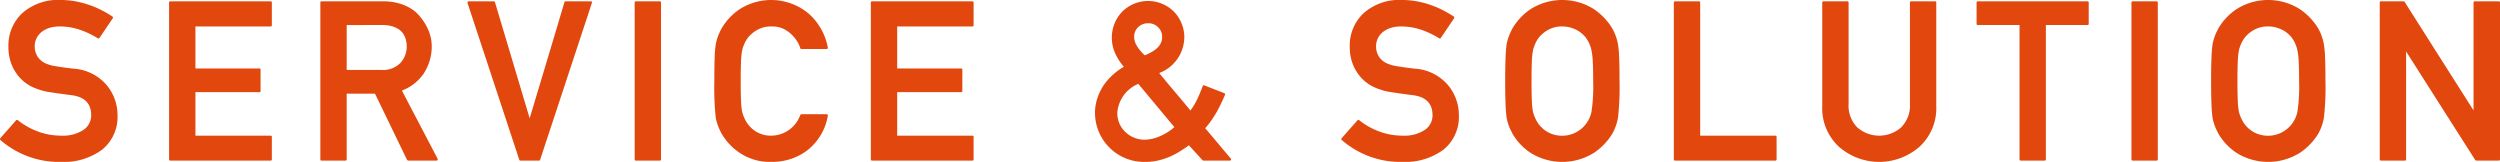<svg xmlns="http://www.w3.org/2000/svg" width="178.671" height="11.57"><defs><style>.cls-1{fill:#e2470e}</style></defs><g id="レイヤー_2" data-name="レイヤー 2"><g id="レイヤー_1-2" data-name="レイヤー 1"><path class="cls-1" d="M1.148 8.602a.075.075 0 0 1 .063-.032.113.113 0 0 1 .07.024 5.037 5.037 0 0 0 1.418.8 4.768 4.768 0 0 0 1.692.301 2.662 2.662 0 0 0 1.578-.414 1.244 1.244 0 0 0 .547-1.054q0-1.235-1.383-1.422h.008l-.371-.047-.352-.047a19.79 19.79 0 0 1-.36-.05l-.402-.06a4.517 4.517 0 0 1-1.308-.37 2.911 2.911 0 0 1-.965-.715 3.153 3.153 0 0 1-.586-.989A3.389 3.389 0 0 1 .602 3.36 3.17 3.17 0 0 1 1.586.945 3.838 3.838 0 0 1 4.344 0a5.746 5.746 0 0 1 1.02.09 6.796 6.796 0 0 1 1.85.617 8.19 8.19 0 0 1 .817.473.085.085 0 0 1 .024.132l-.946 1.399a.083.083 0 0 1-.125.023 6.065 6.065 0 0 0-1.296-.613 4.453 4.453 0 0 0-1.422-.23 2.581 2.581 0 0 0-.696.09 1.643 1.643 0 0 0-.578.292 1.287 1.287 0 0 0-.508 1.118 1.284 1.284 0 0 0 .344.836 1.373 1.373 0 0 0 .461.316A2.734 2.734 0 0 0 4 4.734q.227.04.531.082.305.044.719.09a3.39 3.39 0 0 1 2.375 1.18 3.331 3.331 0 0 1 .773 2.14 2.999 2.999 0 0 1-1.101 2.47 4.582 4.582 0 0 1-2.922.874 6.372 6.372 0 0 1-4.344-1.562A.075.075 0 0 1 0 9.945a.115.115 0 0 1 .023-.07zM12.178 11.477a.083.083 0 0 1-.094-.094V.188a.083.083 0 0 1 .094-.094h7.156a.083.083 0 0 1 .094.093v1.61a.083.083 0 0 1-.094.094h-5.367v3h4.562a.083.083 0 0 1 .094.093V6.5c0 .058-.031.086-.094.086h-4.562v3.11h5.367a.083.083 0 0 1 .094.093v1.594a.083.083 0 0 1-.094.094zM22.988 11.477a.083.083 0 0 1-.093-.094V.188a.083.083 0 0 1 .093-.094h4.383a4.061 4.061 0 0 1 1.313.199 3.159 3.159 0 0 1 1.023.566 3.849 3.849 0 0 1 .434.48 3.808 3.808 0 0 1 .367.583 3.36 3.36 0 0 1 .254.664 2.808 2.808 0 0 1 .093.726 3.465 3.465 0 0 1-.156 1.051 3.726 3.726 0 0 1-.437.926 3.484 3.484 0 0 1-.672.7 3.168 3.168 0 0 1-.867.48q.632 1.211 1.273 2.433l1.274 2.434a.107.107 0 0 1 0 .098.082.082 0 0 1-.079.043h-2.015a.075.075 0 0 1-.047-.02.505.505 0 0 1-.04-.035l-2.288-4.727h-2.024v4.688a.083.083 0 0 1-.093.094zm1.79-9.688V5h2.476a1.742 1.742 0 0 0 1.36-.5 1.71 1.71 0 0 0 .452-1.188 1.688 1.688 0 0 0-.136-.695 1.264 1.264 0 0 0-.395-.5 1.805 1.805 0 0 0-.527-.242 2.371 2.371 0 0 0-.653-.086zM37.197 11.477a.078.078 0 0 1-.086-.063L33.416.22a.098.098 0 0 1 .008-.086.085.085 0 0 1 .078-.04h1.789a.08.08 0 0 1 .086.071l2.477 8.29L39.1 4.308q.62-2.067 1.238-4.145a.08.08 0 0 1 .086-.07h1.789a.085.085 0 0 1 .078.039.098.098 0 0 1 .008.086l-3.695 11.195a.078.078 0 0 1-.086.063zM45.453 11.477a.083.083 0 0 1-.094-.094V.188a.083.083 0 0 1 .094-.094h1.695a.083.083 0 0 1 .094.093v11.196a.083.083 0 0 1-.094.094zM59.068 8.164a.1.1 0 0 1 .078.035.078.078 0 0 1 .016.082 3.961 3.961 0 0 1-1.453 2.453 4.05 4.05 0 0 1-1.188.625 4.393 4.393 0 0 1-1.382.211 3.85 3.85 0 0 1-2.274-.648 4.131 4.131 0 0 1-1.312-1.406 4.563 4.563 0 0 1-.242-.536 3.288 3.288 0 0 1-.157-.566 20.19 20.19 0 0 1-.101-2.625q0-1.023.023-1.672a7.309 7.309 0 0 1 .078-.945 3.42 3.42 0 0 1 .157-.57 4.473 4.473 0 0 1 .242-.54A4.239 4.239 0 0 1 52.865.657 4.179 4.179 0 0 1 57.826 1a4.283 4.283 0 0 1 1.336 2.39.07.07 0 0 1-.016.079.105.105 0 0 1-.078.031H57.28a.078.078 0 0 1-.086-.063 2.205 2.205 0 0 0-.289-.581 2.675 2.675 0 0 0-.46-.504 1.885 1.885 0 0 0-1.305-.461 2 2 0 0 0-1 .234 2.33 2.33 0 0 0-.664.54 2.115 2.115 0 0 0-.258.425 2.805 2.805 0 0 0-.172.488 4.766 4.766 0 0 0-.086.82q-.023.556-.023 1.391 0 .852.023 1.402a4.734 4.734 0 0 0 .086.817 2.716 2.716 0 0 0 .176.48 2.194 2.194 0 0 0 .254.418 2.103 2.103 0 0 0 .664.559 2.027 2.027 0 0 0 1 .23 2.219 2.219 0 0 0 2.054-1.476.83.83 0 0 1 .04-.035.075.075 0 0 1 .046-.02zM62.332 11.477a.083.083 0 0 1-.094-.094V.188a.083.083 0 0 1 .094-.094h7.156a.083.083 0 0 1 .094.093v1.61a.083.083 0 0 1-.094.094h-5.367v3h4.563a.083.083 0 0 1 .093.093V6.5c0 .058-.03.086-.093.086H64.12v3.11h5.367a.083.083 0 0 1 .094.093v1.594a.083.083 0 0 1-.094.094zM86.009 11.477a.137.137 0 0 1-.04-.008.047.047 0 0 1-.03-.024l-.97-1.062q-.35.258-.71.476a5.185 5.185 0 0 1-.742.375 4.756 4.756 0 0 1-.793.246 4.008 4.008 0 0 1-.856.09 3.51 3.51 0 0 1-3.61-3.515 3.278 3.278 0 0 1 .15-.977 3.904 3.904 0 0 1 .421-.914 4.331 4.331 0 0 1 .652-.77 4.538 4.538 0 0 1 .84-.62 3.923 3.923 0 0 1-.629-.981 2.68 2.68 0 0 1-.23-1.098 2.65 2.65 0 0 1 .71-1.828 2.614 2.614 0 0 1 3.759 0 2.632 2.632 0 0 1 .71 1.828 2.759 2.759 0 0 1-1.796 2.524q.562.687 1.113 1.336.55.649 1.121 1.343a4.666 4.666 0 0 0 .5-.84q.204-.44.375-.902a.08.08 0 0 1 .117-.054l1.422.554a.097.097 0 0 1 .055.051.09.09 0 0 1 0 .074 12.906 12.906 0 0 1-.625 1.282c-.12.203-.247.4-.383.59a5.784 5.784 0 0 1-.406.511q.461.54.91 1.078.45.54.91 1.078a.098.098 0 0 1 .02.102.078.078 0 0 1-.082.055zm-4.656-5.485a2.44 2.44 0 0 0-1.5 2.047 1.855 1.855 0 0 0 .578 1.399 1.986 1.986 0 0 0 1.39.546 2.78 2.78 0 0 0 1.032-.23 3.868 3.868 0 0 0 1.078-.668zm-.297-3.36a1.265 1.265 0 0 0 .191.641 3.112 3.112 0 0 0 .566.68 3.563 3.563 0 0 0 .59-.293 1.795 1.795 0 0 0 .383-.316 1.048 1.048 0 0 0 .207-.34 1.09 1.09 0 0 0 .063-.371.926.926 0 0 0-.282-.68.945.945 0 0 0-.718-.289.986.986 0 0 0-.727.29.922.922 0 0 0-.273.679zM97.013 8.602a.075.075 0 0 1 .062-.032.113.113 0 0 1 .07.024 5.037 5.037 0 0 0 1.419.8 4.768 4.768 0 0 0 1.69.301 2.662 2.662 0 0 0 1.58-.414 1.244 1.244 0 0 0 .546-1.054q0-1.235-1.383-1.422h.008l-.371-.047-.352-.047a19.804 19.804 0 0 1-.36-.05l-.401-.06a4.517 4.517 0 0 1-1.309-.37 2.911 2.911 0 0 1-.965-.715 3.153 3.153 0 0 1-.586-.989 3.389 3.389 0 0 1-.195-1.168A3.17 3.17 0 0 1 97.45.945 3.838 3.838 0 0 1 100.208 0a5.746 5.746 0 0 1 1.02.09 6.796 6.796 0 0 1 1.851.617 8.19 8.19 0 0 1 .817.473.085.085 0 0 1 .023.132l-.945 1.399a.083.083 0 0 1-.125.023 6.065 6.065 0 0 0-1.297-.613 4.453 4.453 0 0 0-1.422-.23 2.581 2.581 0 0 0-.695.09 1.643 1.643 0 0 0-.579.292 1.287 1.287 0 0 0-.507 1.118 1.284 1.284 0 0 0 .343.836 1.373 1.373 0 0 0 .461.316 2.734 2.734 0 0 0 .711.191q.227.04.532.082.304.044.718.09a3.39 3.39 0 0 1 2.375 1.18 3.331 3.331 0 0 1 .774 2.14 2.999 2.999 0 0 1-1.102 2.47 4.582 4.582 0 0 1-2.922.874 6.372 6.372 0 0 1-4.343-1.562.075.075 0 0 1-.032-.063.115.115 0 0 1 .024-.07zM107.573 5.79q0-1.024.028-1.673a9.36 9.36 0 0 1 .074-.945 3.42 3.42 0 0 1 .156-.57 3.876 3.876 0 0 1 .25-.54h-.008a4.239 4.239 0 0 1 1.313-1.406 4.239 4.239 0 0 1 4.531 0 4.397 4.397 0 0 1 1.328 1.407 3.623 3.623 0 0 1 .39 1.109 7.695 7.695 0 0 1 .083.945q.028.65.027 1.672a19.173 19.173 0 0 1-.11 2.625 3.543 3.543 0 0 1-.152.578 3.907 3.907 0 0 1-.23.524 4.386 4.386 0 0 1-1.336 1.406 4.282 4.282 0 0 1-4.531 0 4.131 4.131 0 0 1-1.313-1.406h.008a3.94 3.94 0 0 1-.25-.536 3.288 3.288 0 0 1-.156-.566 9.371 9.371 0 0 1-.074-.95q-.028-.651-.028-1.675zm1.883 0q0 .85.023 1.401a4.734 4.734 0 0 0 .086.817 2.716 2.716 0 0 0 .176.48 2.194 2.194 0 0 0 .254.418 2.103 2.103 0 0 0 .664.559 2.145 2.145 0 0 0 3.078-1.457 11.878 11.878 0 0 0 .125-2.219q0-.851-.03-1.402a4.89 4.89 0 0 0-.095-.809 2.365 2.365 0 0 0-.164-.488 2.115 2.115 0 0 0-.258-.426 1.982 1.982 0 0 0-.285-.289 1.946 1.946 0 0 0-.379-.246 2.416 2.416 0 0 0-.46-.172 2.078 2.078 0 0 0-.532-.066 2 2 0 0 0-1 .234 2.33 2.33 0 0 0-.664.54 2.115 2.115 0 0 0-.258.425 2.805 2.805 0 0 0-.172.488 4.766 4.766 0 0 0-.086.82q-.023.556-.023 1.391zM119.72 11.477a.083.083 0 0 1-.094-.094V.188a.083.083 0 0 1 .094-.094h1.695a.083.083 0 0 1 .094.093v9.508h5.367a.083.083 0 0 1 .094.094v1.594a.083.083 0 0 1-.094.094zM130.233.188a.083.083 0 0 1 .094-.094h1.703c.058 0 .086.031.086.093v7.22a2.205 2.205 0 0 0 .625 1.702 2.376 2.376 0 0 0 3.125 0 2.206 2.206 0 0 0 .633-1.703V.188a.083.083 0 0 1 .094-.094h1.695a.083.083 0 0 1 .094.093v7.407a3.73 3.73 0 0 1-1.195 2.89 4.37 4.37 0 0 1-5.766 0 3.741 3.741 0 0 1-1.188-2.89zM144.427 11.477a.083.083 0 0 1-.094-.094V1.789h-2.977a.083.083 0 0 1-.093-.094V.187a.083.083 0 0 1 .093-.093h7.829a.083.083 0 0 1 .093.093v1.508a.083.083 0 0 1-.093.094h-2.97v9.594a.083.083 0 0 1-.093.094zM152.425 11.477a.083.083 0 0 1-.094-.094V.188a.083.083 0 0 1 .094-.094h1.695a.083.083 0 0 1 .094.093v11.196a.083.083 0 0 1-.094.094zM158.024 5.79q0-1.024.028-1.673a9.36 9.36 0 0 1 .074-.945 3.42 3.42 0 0 1 .156-.57 3.876 3.876 0 0 1 .25-.54h-.008a4.239 4.239 0 0 1 1.313-1.406 4.239 4.239 0 0 1 4.531 0 4.397 4.397 0 0 1 1.328 1.407 3.623 3.623 0 0 1 .39 1.109 7.695 7.695 0 0 1 .083.945q.028.65.027 1.672a19.173 19.173 0 0 1-.11 2.625 3.543 3.543 0 0 1-.151.578 3.907 3.907 0 0 1-.23.524 4.386 4.386 0 0 1-1.337 1.406 4.282 4.282 0 0 1-4.531 0 4.131 4.131 0 0 1-1.313-1.406h.008a3.94 3.94 0 0 1-.25-.536 3.288 3.288 0 0 1-.156-.566 9.371 9.371 0 0 1-.074-.95q-.028-.651-.028-1.675zm1.883 0q0 .85.024 1.401a4.734 4.734 0 0 0 .086.817 2.716 2.716 0 0 0 .175.48 2.194 2.194 0 0 0 .254.418 2.103 2.103 0 0 0 .664.559 2.145 2.145 0 0 0 3.078-1.457 11.878 11.878 0 0 0 .125-2.219q0-.851-.03-1.402a4.89 4.89 0 0 0-.095-.809 2.365 2.365 0 0 0-.164-.488 2.115 2.115 0 0 0-.257-.426 1.982 1.982 0 0 0-.286-.289 1.946 1.946 0 0 0-.378-.246 2.416 2.416 0 0 0-.461-.172 2.078 2.078 0 0 0-.532-.066 2 2 0 0 0-1 .234 2.33 2.33 0 0 0-.664.54 2.115 2.115 0 0 0-.258.425 2.805 2.805 0 0 0-.171.488 4.766 4.766 0 0 0-.086.82q-.024.556-.024 1.391zM170.17 11.477a.083.083 0 0 1-.093-.094V.188a.083.083 0 0 1 .094-.094h1.61a.091.091 0 0 1 .077.047l4.922 7.75V.187a.083.083 0 0 1 .094-.093h1.703a.083.083 0 0 1 .094.093v11.196a.083.083 0 0 1-.094.094h-1.601a.091.091 0 0 1-.079-.047l-4.937-7.75v7.703c0 .062-.028.094-.086.094z"/></g></g></svg>